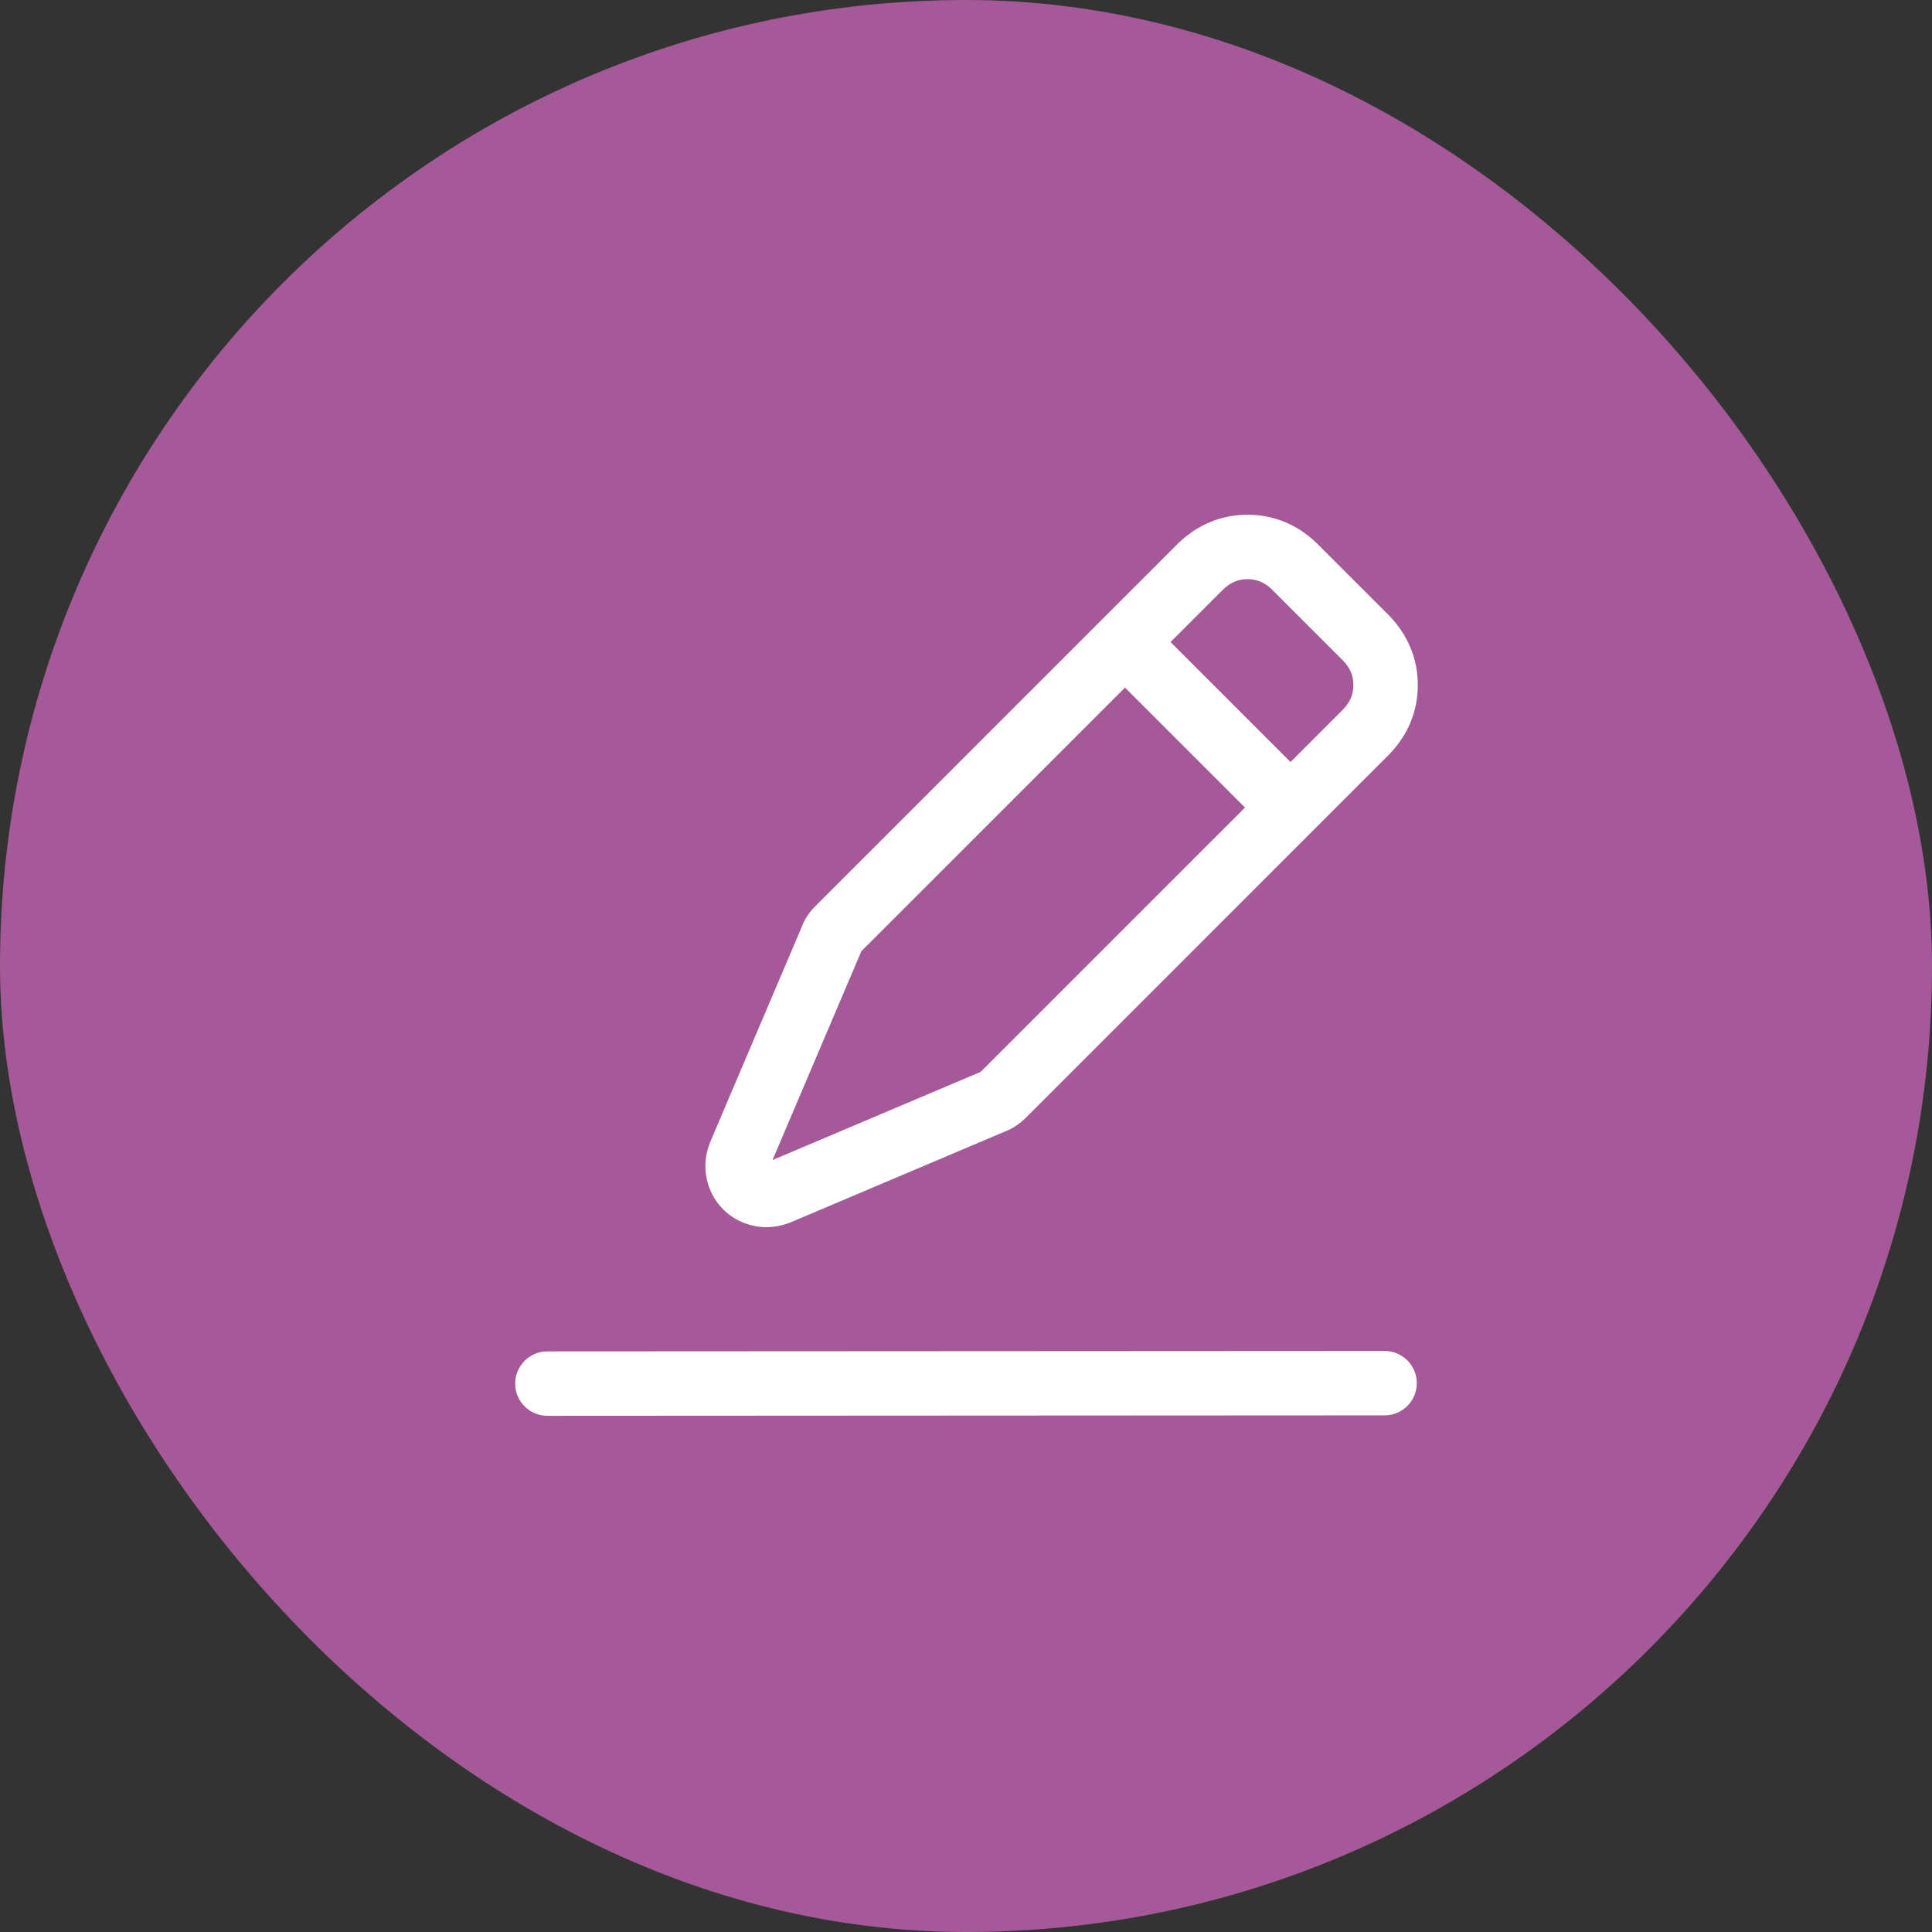 <svg xmlns="http://www.w3.org/2000/svg" fill="none" viewBox="0 0 60 60" height="60" width="60">
<rect x="0" y="0" width="60" height="60" fill="#333333" stroke="none"/>
<rect fill="#A65999" rx="30" height="60" width="60"></rect>
<path fill="white" d="M42.999 41.955C43.551 41.955 43.999 42.402 44 42.954C44 43.506 43.553 43.955 43.001 43.955L17.001 43.969C16.449 43.969 16 43.522 16 42.97C16 42.418 16.447 41.969 16.999 41.969L42.999 41.955ZM38.743 15.986C39.553 15.986 40.282 16.287 40.882 16.859L43.15 19.127C43.731 19.735 44.031 20.465 44.031 21.274C44.031 22.084 43.731 22.813 43.158 23.413L31.868 34.704C31.686 34.886 31.485 35.027 31.26 35.119L24.556 37.96C24.178 38.111 23.794 38.151 23.415 38.071C23.048 37.994 22.722 37.821 22.46 37.559C22.198 37.296 22.024 36.969 21.946 36.602C21.867 36.224 21.907 35.839 22.054 35.472L24.89 28.807C24.98 28.56 25.124 28.339 25.314 28.149L36.596 16.867C37.204 16.286 37.934 15.986 38.743 15.986ZM26.75 29.541L23.99 36.027L30.455 33.288L38.665 25.079L34.938 21.354L26.75 29.541ZM38.743 17.986C38.458 17.986 38.224 18.082 37.993 18.299L36.352 19.939L40.079 23.665L41.719 22.024C41.936 21.794 42.031 21.56 42.031 21.274C42.031 20.989 41.936 20.755 41.719 20.524L39.493 18.299C39.263 18.082 39.028 17.986 38.743 17.986Z"></path>
</svg>

